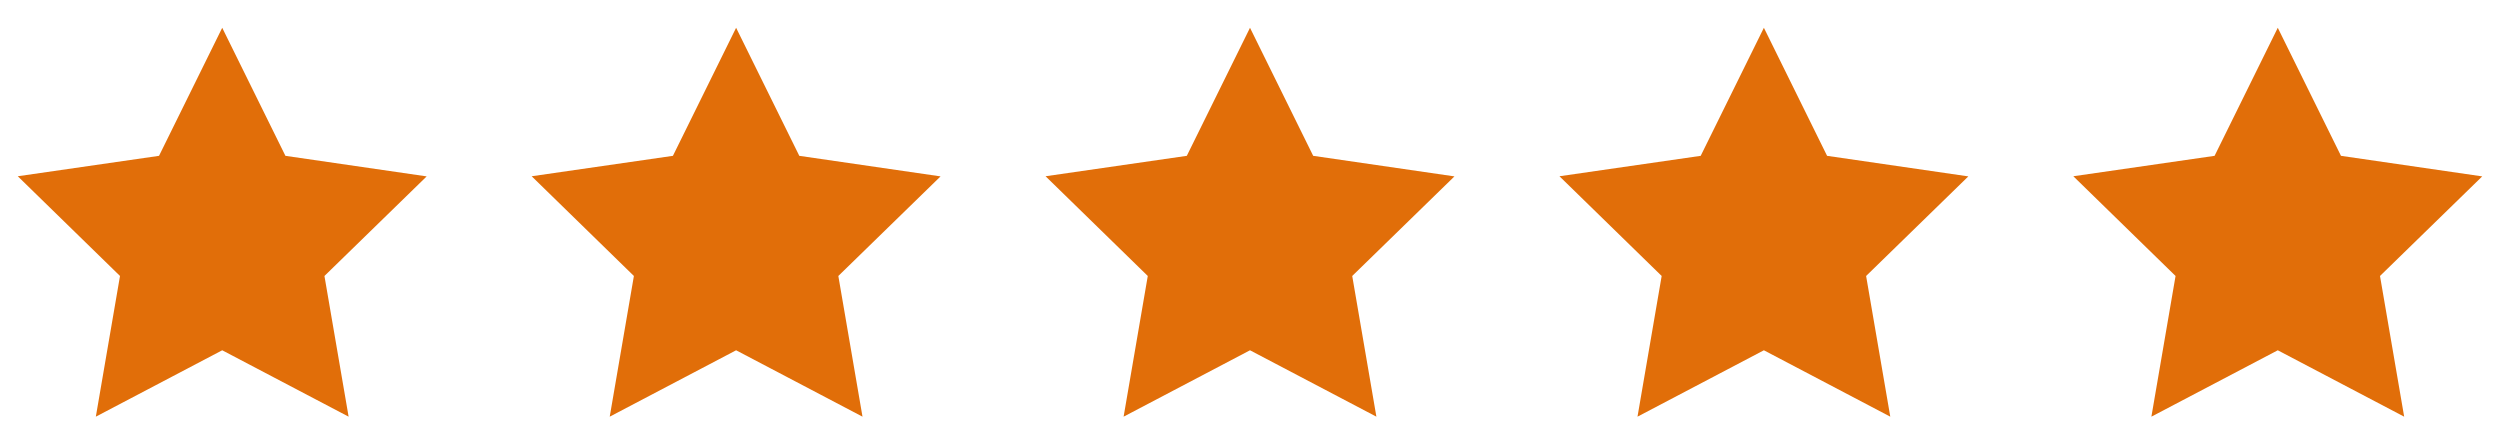 <svg xmlns="http://www.w3.org/2000/svg" width="180" height="32" viewBox="0 0 180 32" fill="none"><path d="M16 2L11.45 11.22L1.28 12.69L8.64 19.87L6.9 30L16 25.22L25.1 30L23.36 19.87L30.72 12.7L20.55 11.22L16 2Z" fill="#E16E09"></path><path d="M53 2L48.45 11.22L38.28 12.69L45.64 19.87L43.9 30L53 25.22L62.1 30L60.36 19.87L67.72 12.7L57.55 11.22L53 2Z" fill="#E16E09"></path><path d="M90 2L85.45 11.22L75.28 12.69L82.64 19.87L80.9 30L90 25.22L99.1 30L97.36 19.87L104.72 12.7L94.55 11.22L90 2Z" fill="#E16E09"></path><path d="M127 2L122.45 11.22L112.28 12.69L119.64 19.87L117.9 30L127 25.22L136.1 30L134.36 19.87L141.72 12.7L131.55 11.22L127 2Z" fill="#E16E09"></path><path d="M164 2L159.45 11.22L149.28 12.69L156.64 19.87L154.9 30L164 25.22L173.1 30L171.36 19.87L178.72 12.7L168.55 11.22L164 2Z" fill="#E16E09"></path></svg>